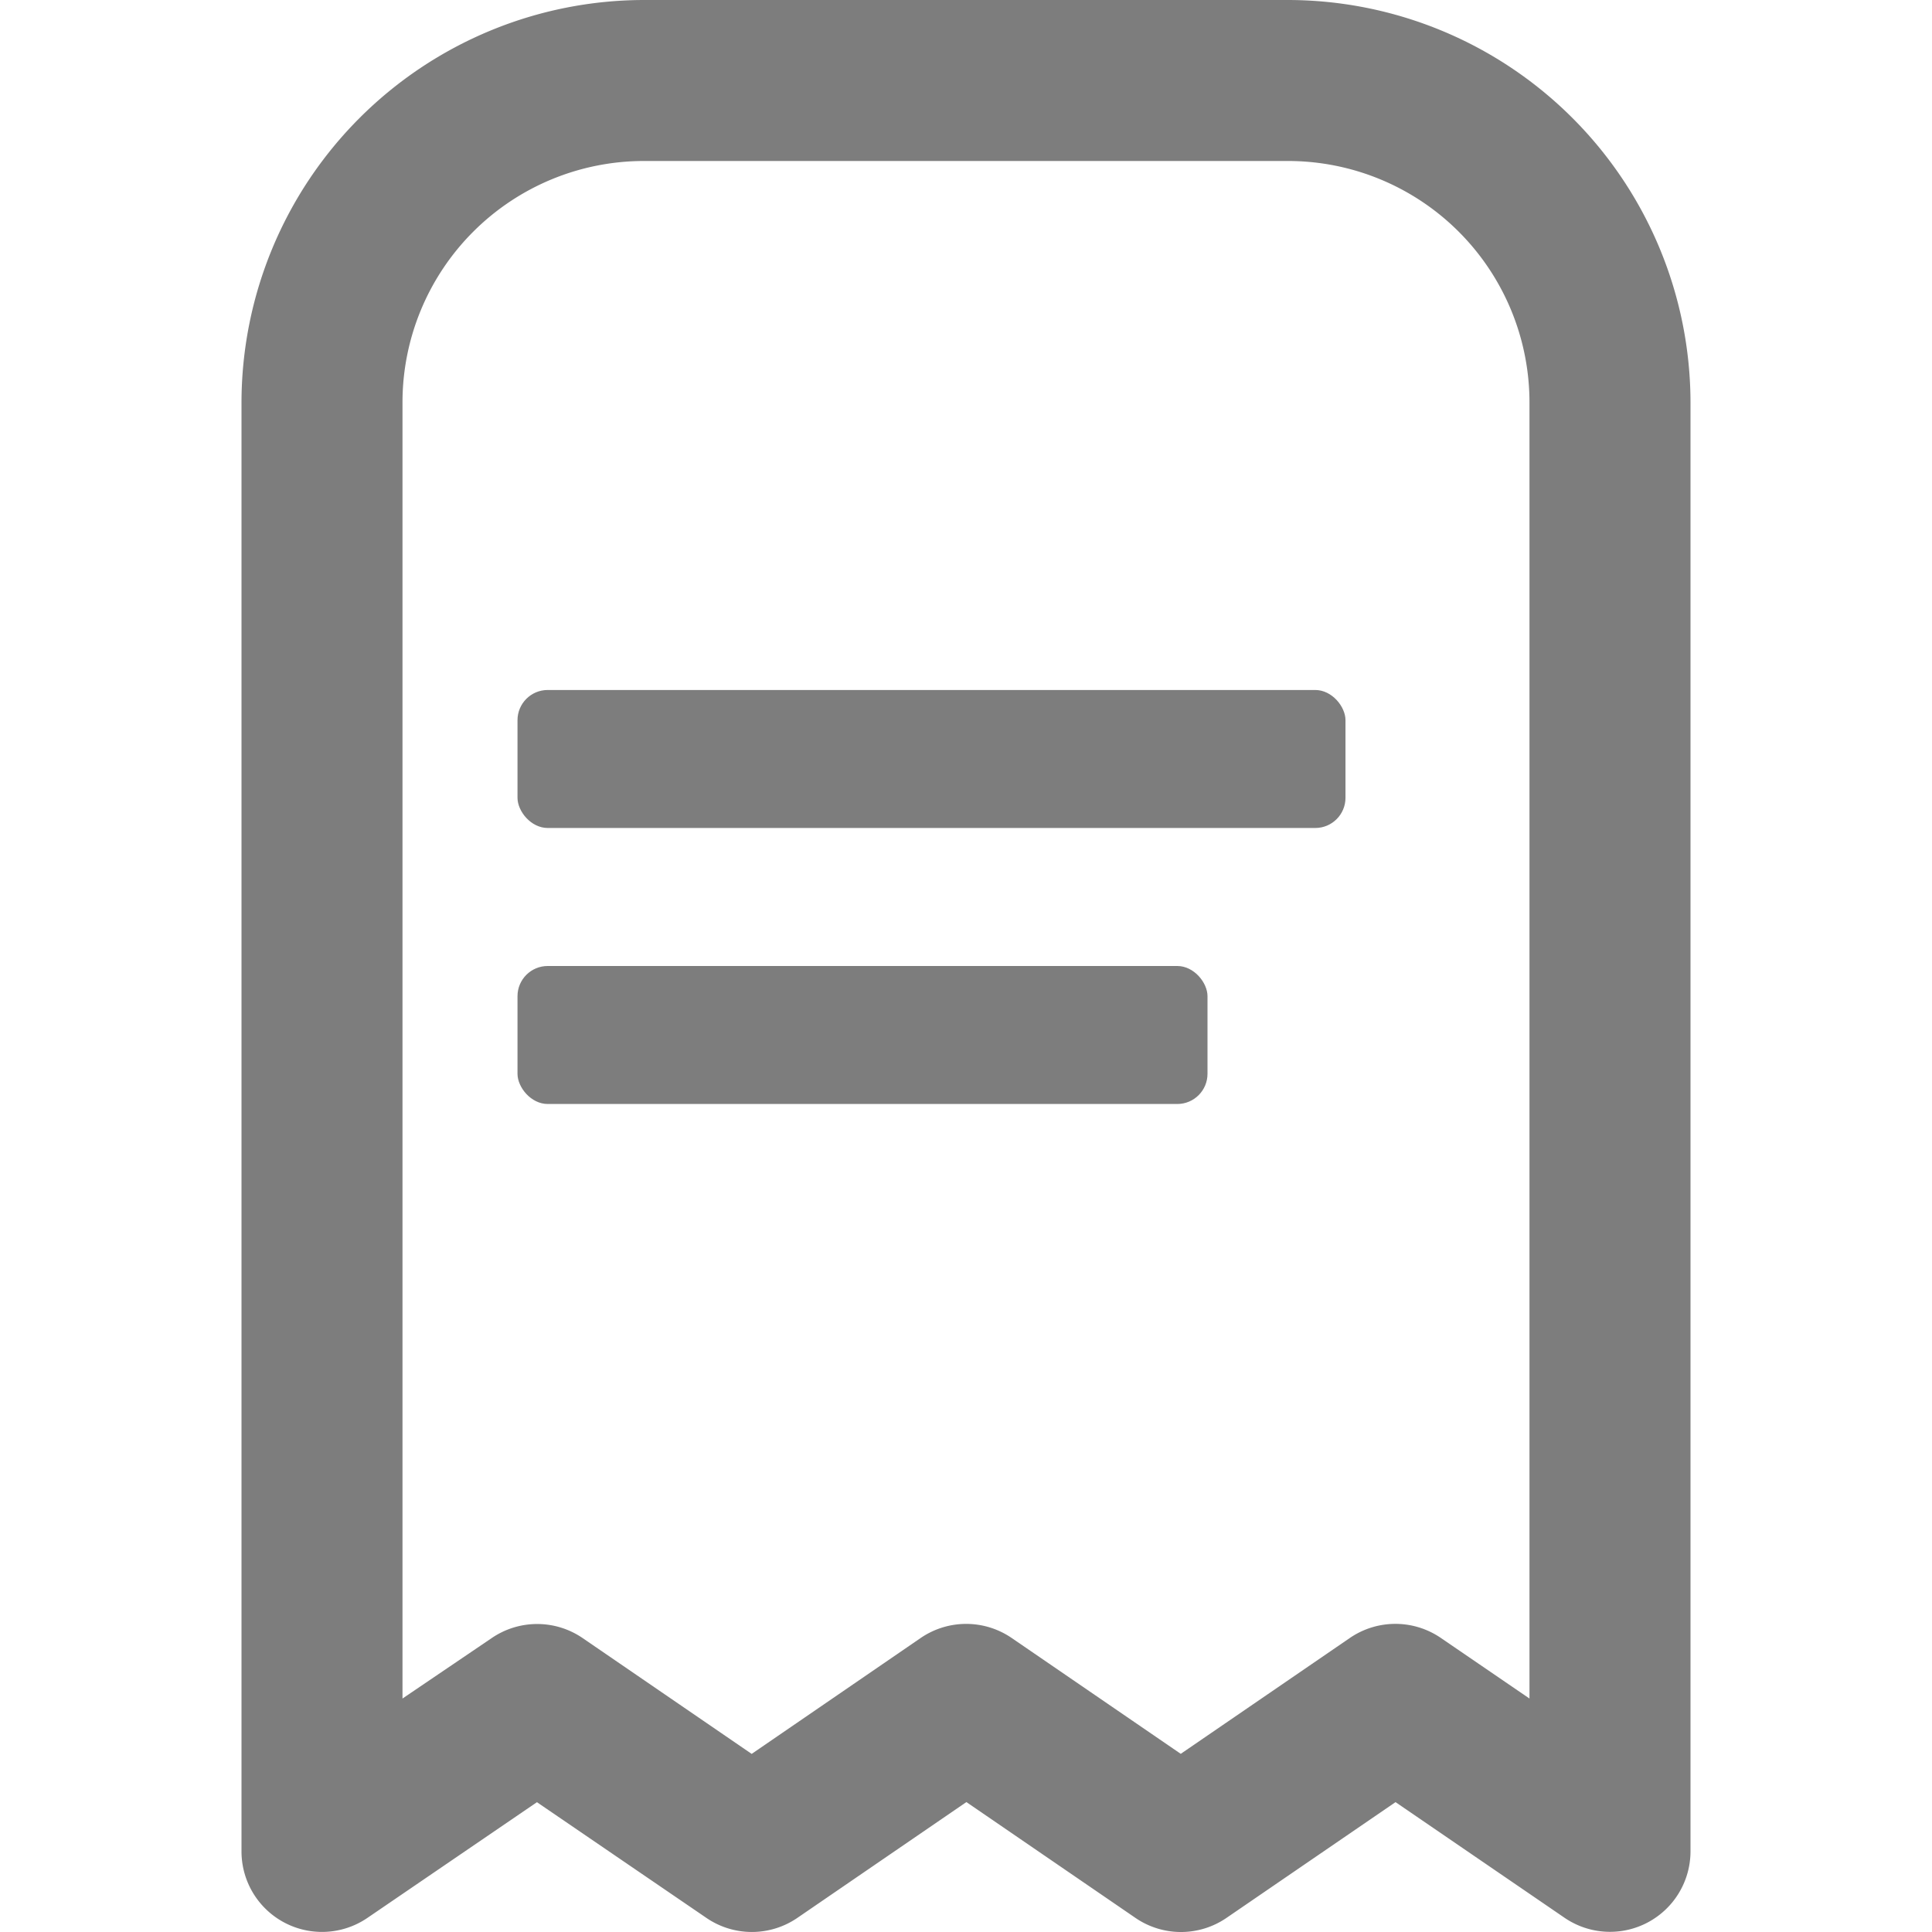 <svg xmlns="http://www.w3.org/2000/svg" width="64" height="64" viewBox="0 0 64 64">
  <g id="Group_24930" data-name="Group 24930" transform="translate(-199 -850)">
    <rect id="Rectangle_17042" data-name="Rectangle 17042" width="64" height="64" transform="translate(199 850)" fill="none"/>
    <g id="receipt_1_" data-name="receipt (1)" transform="translate(204 850)">
      <path id="Path_32261" data-name="Path 32261" d="M37.666,0H16.333A13.349,13.349,0,0,0,3,13.333v48a2.667,2.667,0,0,0,4.171,2.2L12.787,59.7,18.4,63.533a2.667,2.667,0,0,0,3.013,0l5.6-3.837,5.6,3.837a2.667,2.667,0,0,0,3.016,0l5.6-3.835,5.6,3.832A2.667,2.667,0,0,0,51,61.333v-48A13.349,13.349,0,0,0,37.666,0Zm8,56.266-2.933-2.005a2.667,2.667,0,0,0-3.019,0l-5.6,3.837-5.6-3.837a2.667,2.667,0,0,0-3.016,0L19.9,58.1l-5.6-3.837a2.667,2.667,0,0,0-3.011,0L8.333,56.266V13.333a8,8,0,0,1,8-8H37.666a8,8,0,0,1,8,8Z" fill="#7d7d7d"/>
      <rect id="Rectangle_7160" data-name="Rectangle 7160" width="27.428" height="4.571" rx="1" transform="translate(12.143 22.857)" fill="#7d7d7d"/>
      <rect id="Rectangle_7161" data-name="Rectangle 7161" width="22.857" height="4.571" rx="1" transform="translate(12.143 32)" fill="#7d7d7d"/>
    </g>
  </g>
</svg>
